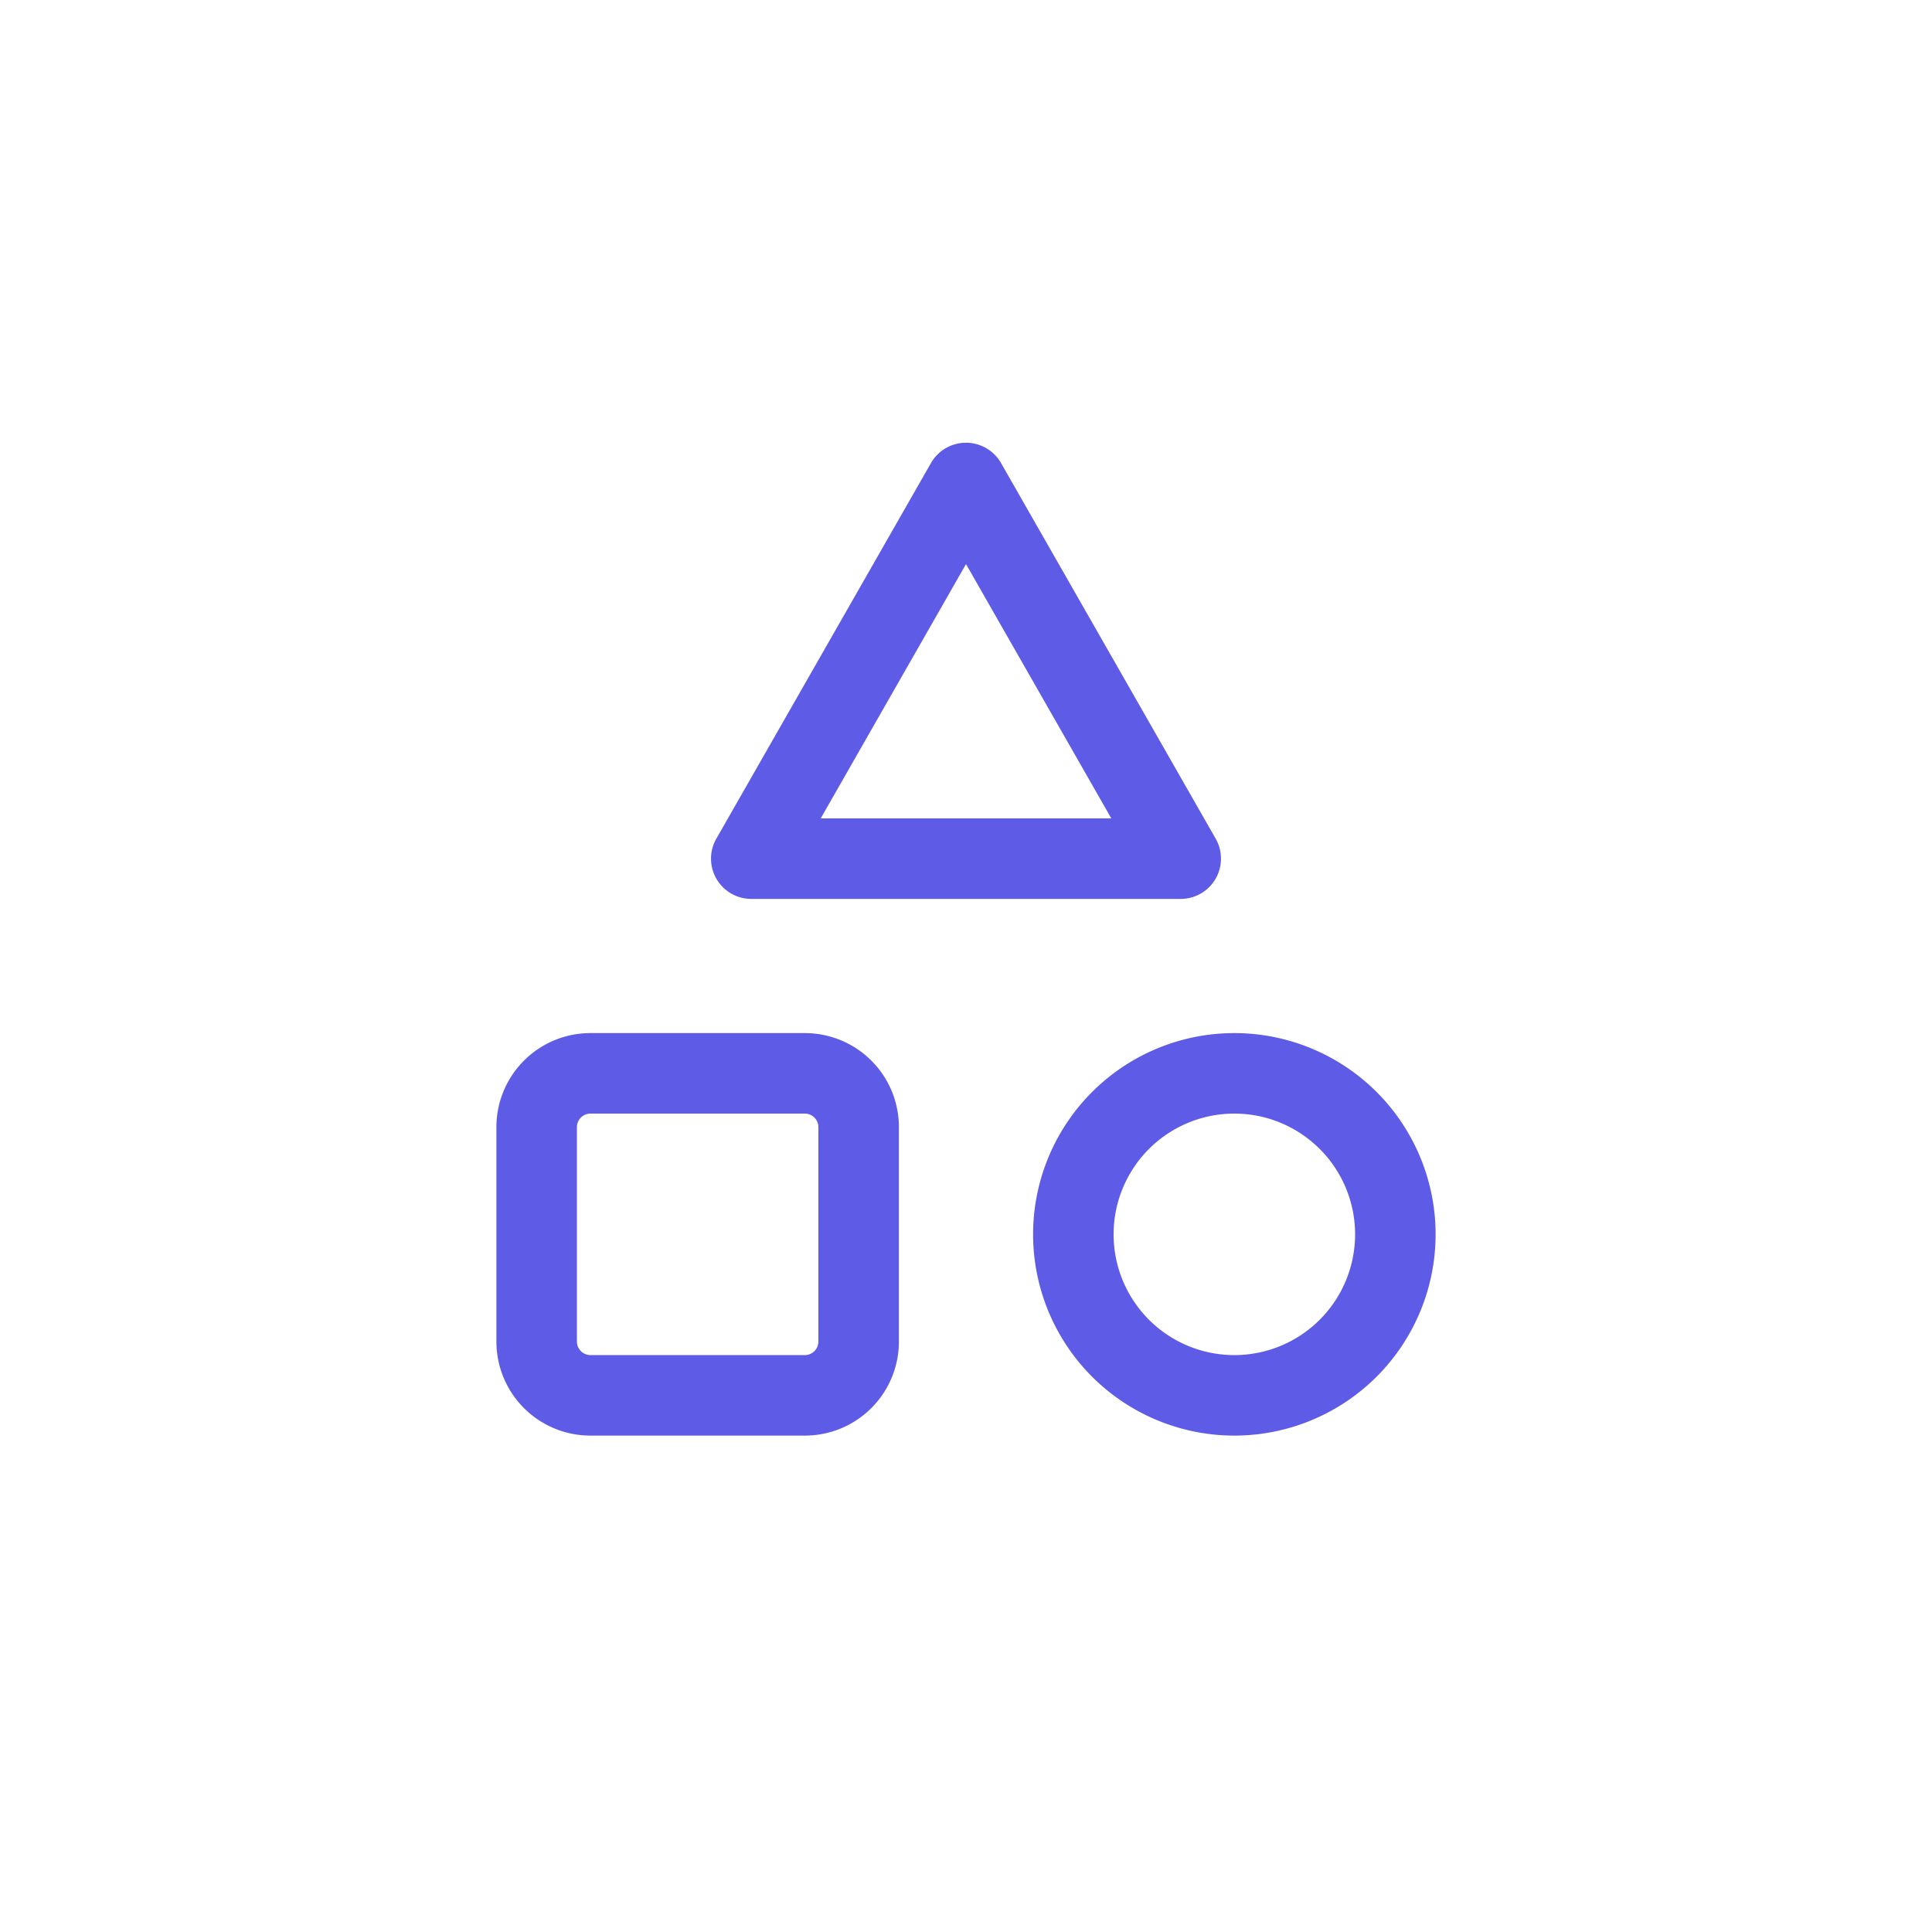 <svg id="Group_11391" data-name="Group 11391" xmlns="http://www.w3.org/2000/svg" xmlns:xlink="http://www.w3.org/1999/xlink" width="48" height="48" viewBox="0 0 48 48">
  <defs>
    <clipPath id="clip-path">
      <rect id="Rectangle_655" data-name="Rectangle 655" width="32" height="32" fill="#5e5ce6" opacity="0.1"/>
    </clipPath>
  </defs>
  <rect id="Rectangle_655-3" data-name="Rectangle 655" width="48" height="48" rx="8" fill="#5e5ce6" opacity="0"/>
  <g id="Mask_Group_157" data-name="Mask Group 157" transform="translate(8 8)" clip-path="url(#clip-path)">
    <g id="Mask_Group_123" data-name="Mask Group 123" clip-path="url(#clip-path)">
      <g id="triangle_square_circle" data-name="triangle square circle">
        <path id="Path_5313" data-name="Path 5313" d="M21.333,5a1,1,0,0,1,.868.5l5.333,9.333a1,1,0,0,1-.868,1.5H16a1,1,0,0,1-.868-1.5L20.465,5.5A1,1,0,0,1,21.333,5Zm3.61,9.333-3.61-6.318-3.61,6.318Z" transform="translate(-5.333 -2)" fill="#5e5ce6"/>
        <path id="Path_5314" data-name="Path 5314" d="M32,27a5,5,0,1,1-5,5A5,5,0,0,1,32,27Zm0,8a3,3,0,1,0-3-3A3,3,0,0,0,32,35Z" transform="translate(-9.333 -9.333)" fill="#5e5ce6"/>
        <path id="Path_5315" data-name="Path 5315" d="M9.333,27h5.333A2.336,2.336,0,0,1,17,29.333v5.333A2.336,2.336,0,0,1,14.667,37H9.333A2.336,2.336,0,0,1,7,34.667V29.333A2.336,2.336,0,0,1,9.333,27Zm5.333,8A.338.338,0,0,0,15,34.667V29.333A.338.338,0,0,0,14.667,29H9.333A.338.338,0,0,0,9,29.333v5.333A.338.338,0,0,0,9.333,35Z" transform="translate(-2.667 -9.333)" fill="#5e5ce6"/>
        <path id="Path_5316" data-name="Path 5316" d="M0,0H32V32H0Z" fill="none"/>
      </g>
    </g>
  </g>
</svg>
